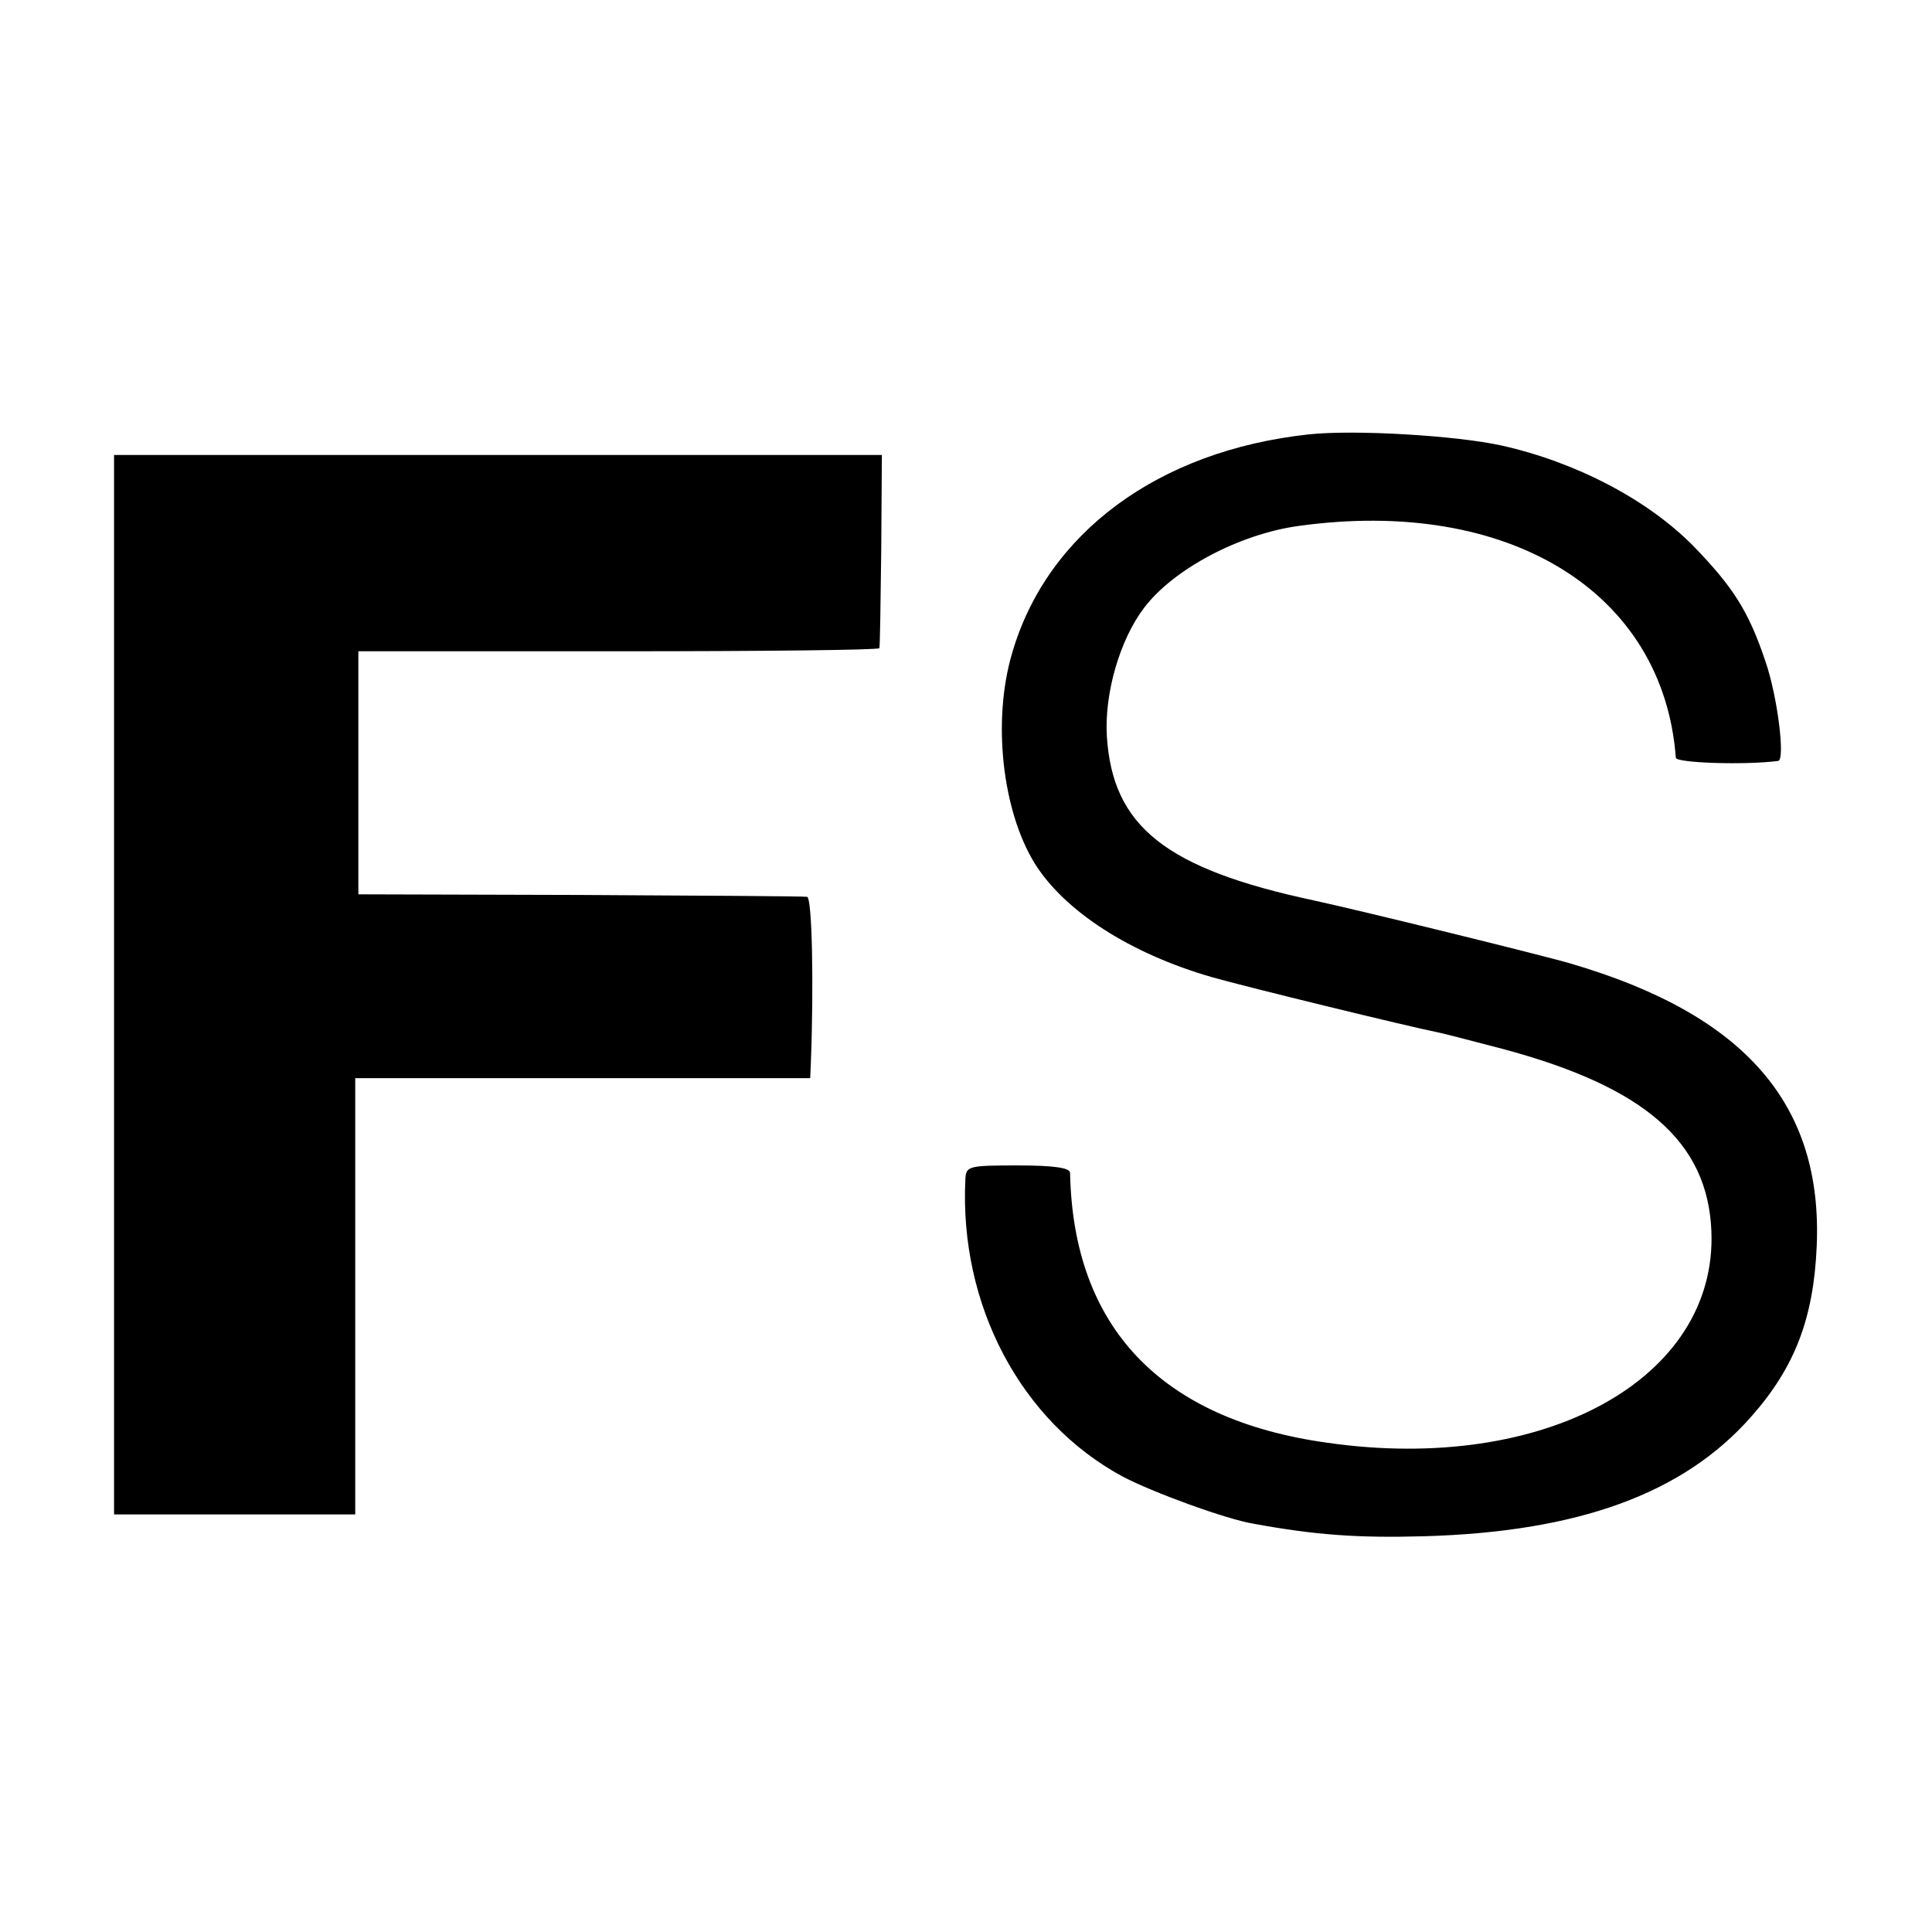 <?xml version="1.0" standalone="no"?>
<!DOCTYPE svg PUBLIC "-//W3C//DTD SVG 20010904//EN"
 "http://www.w3.org/TR/2001/REC-SVG-20010904/DTD/svg10.dtd">
<svg version="1.0" xmlns="http://www.w3.org/2000/svg"
 width="310pt" height="310pt" viewBox="0 0 310 310"
 preserveAspectRatio="xMidYMid meet">
<g transform="translate(0,310) scale(0.1,-0.1)"
fill="#000000" stroke="none">
<path d="M2100 2403 c-241 -26 -420 -158 -476 -351 -32 -108 -16 -252 36 -337
48 -77 153 -145 285 -183 56 -16 319 -80 360 -88 6 -1 53 -13 106 -27 228 -61
329 -149 335 -292 10 -237 -267 -390 -616 -340 -267 37 -408 185 -413 433 0 8
-24 12 -84 12 -79 0 -83 -1 -84 -22 -10 -202 89 -389 252 -477 47 -25 167 -69
211 -76 98 -18 167 -23 273 -20 247 7 416 68 525 192 70 79 100 158 105 273
10 228 -115 372 -395 454 -44 13 -341 86 -411 101 -239 51 -324 119 -333 264
-4 69 21 155 60 206 47 62 153 118 247 131 337 47 586 -105 606 -372 1 -8 108
-12 164 -5 12 1 -1 104 -20 159 -27 81 -52 120 -116 186 -73 74 -187 134 -307
161 -72 16 -236 26 -310 18z"/>
<path d="M183 1520 l0 -850 193 0 194 0 0 350 0 350 365 0 365 0 1 23 c5 129
2 267 -6 268 -5 1 -170 2 -365 3 l-355 1 0 195 0 195 418 0 c229 0 418 2 418
5 1 3 2 74 3 158 l1 152 -616 0 -616 0 0 -850z"/>
</g>
</svg>
